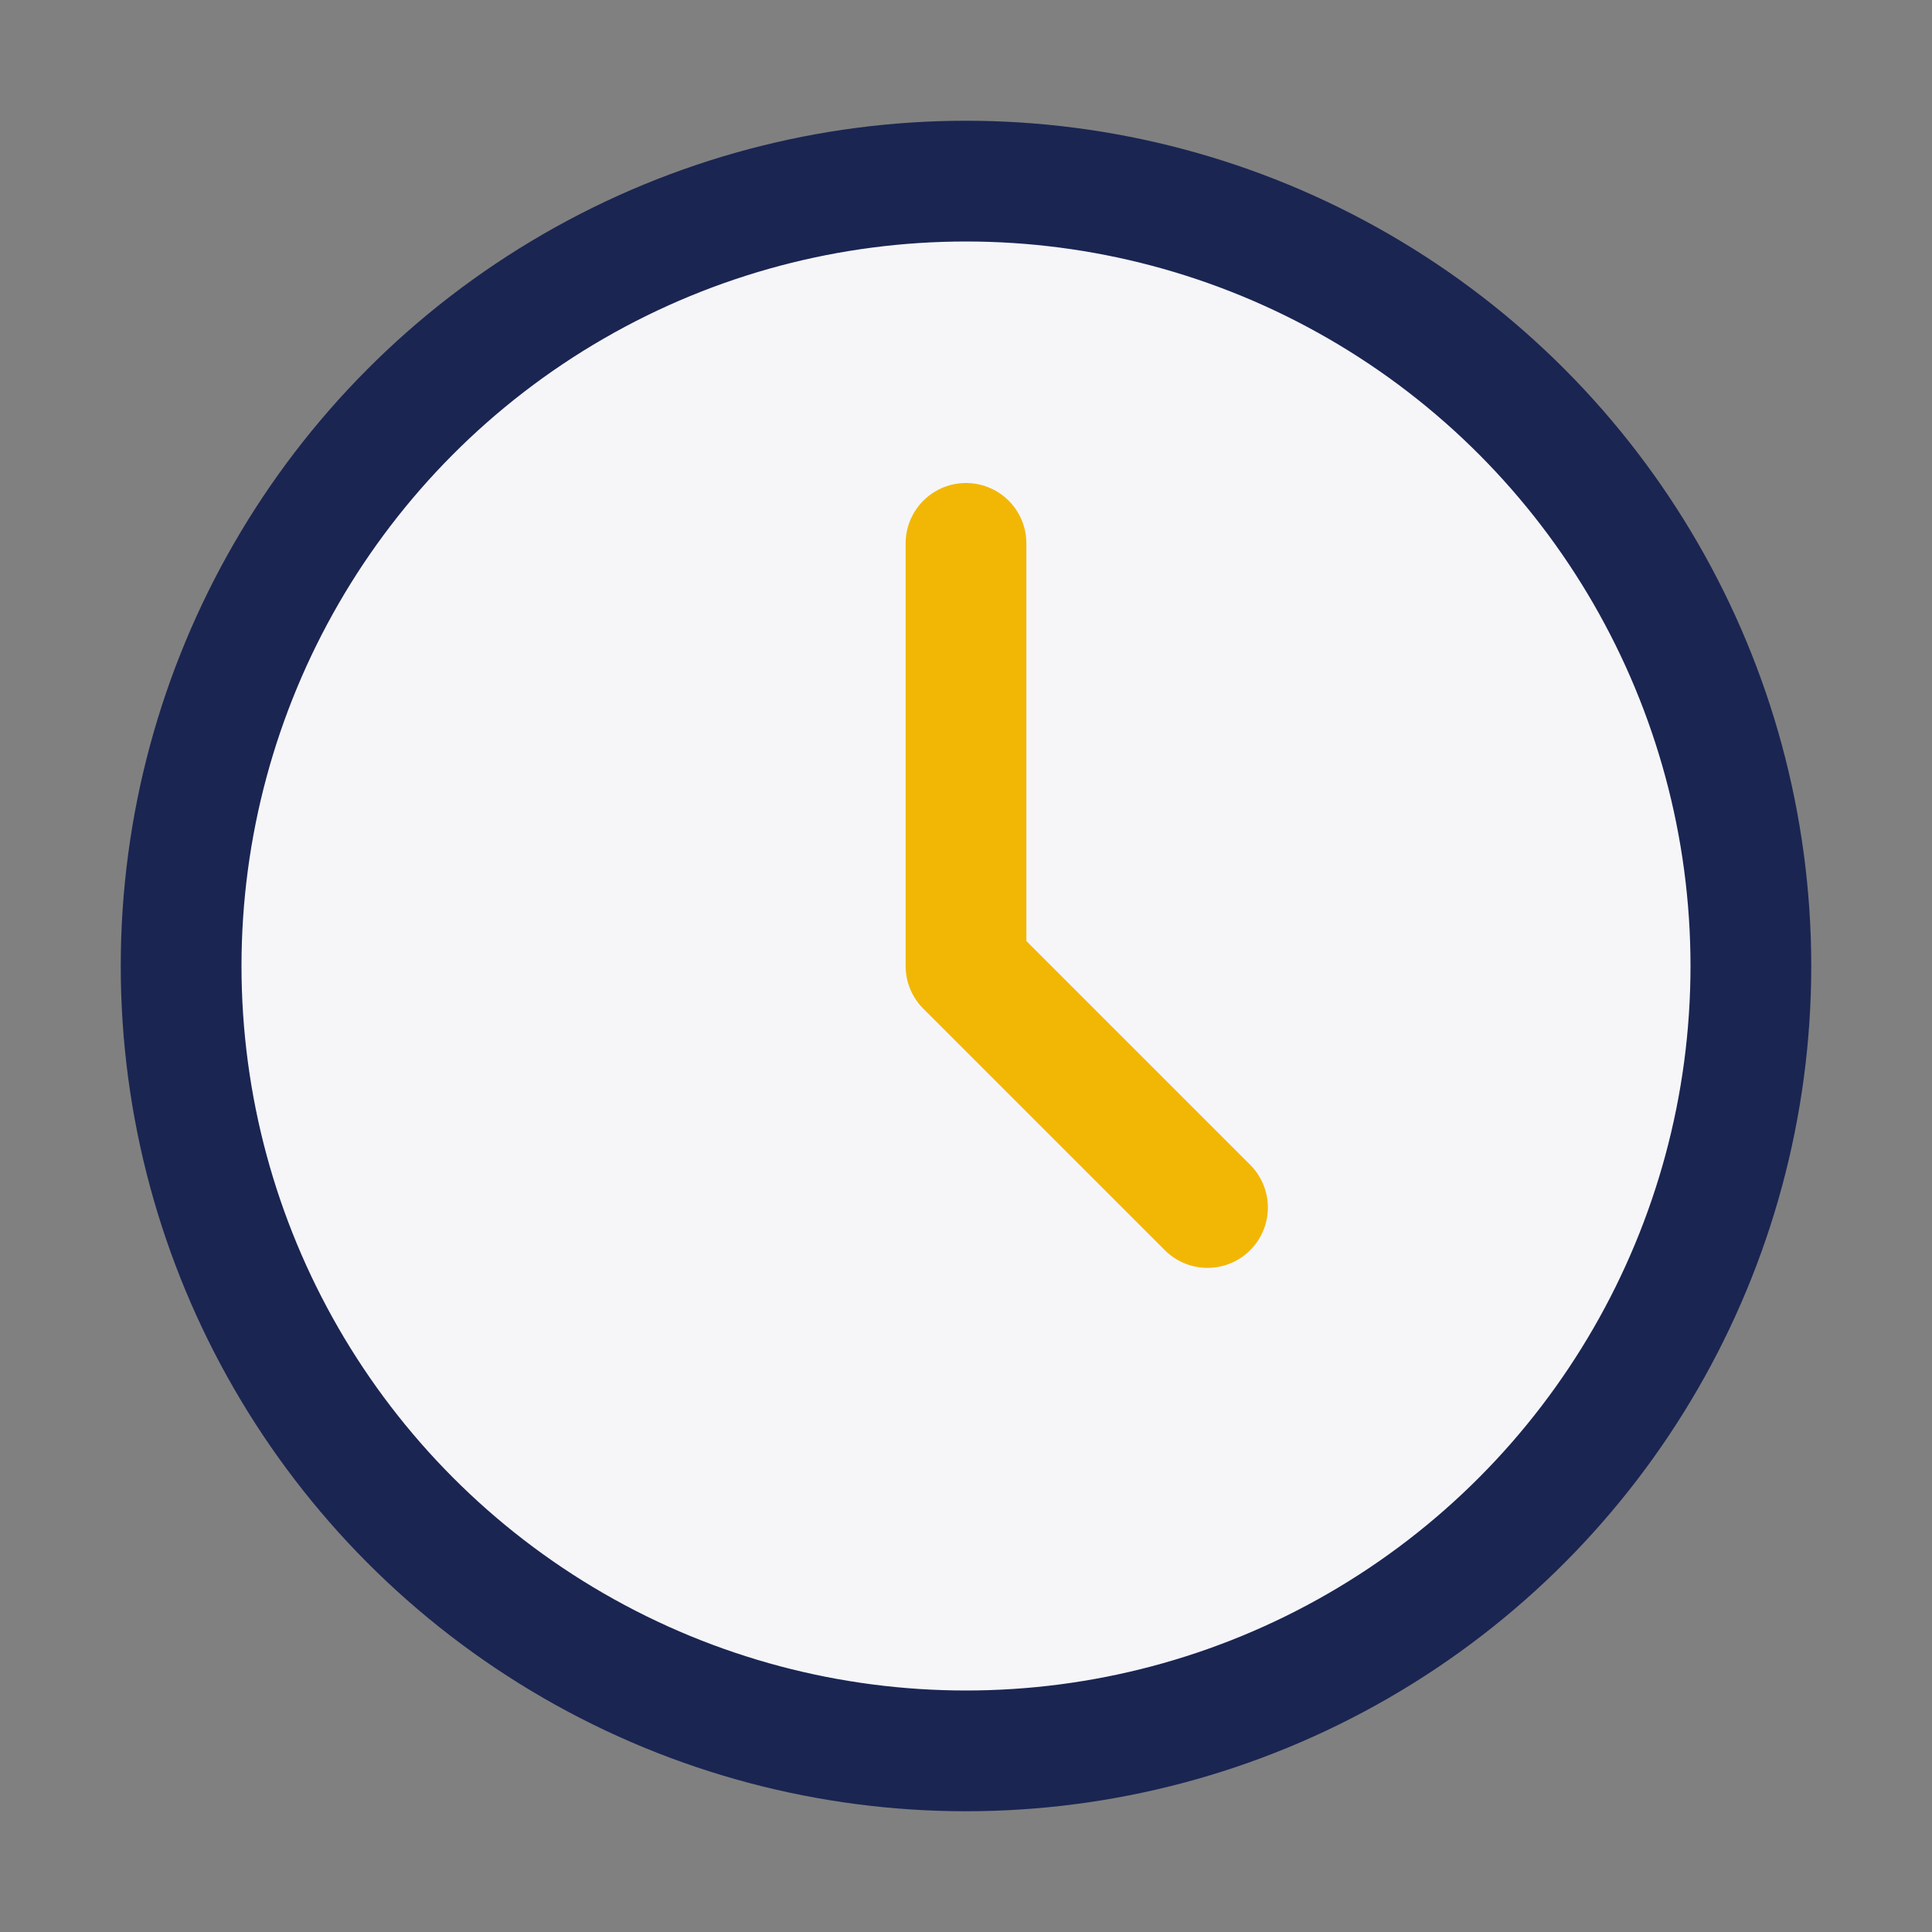 <?xml version="1.0" encoding="UTF-8"?>
<svg xmlns="http://www.w3.org/2000/svg" width="32" height="32" viewBox="0 0 32 32"><rect x="0" y="0" width="32" height="32" fill="#808080" stroke="none"/><circle cx="16" cy="16" r="13" fill="#F6F6F9" stroke="#1A2552" stroke-width="2"/><path d="M16 16v-7M16 16l4 4" stroke="#F2B705" stroke-width="2" stroke-linecap="round"/></svg>